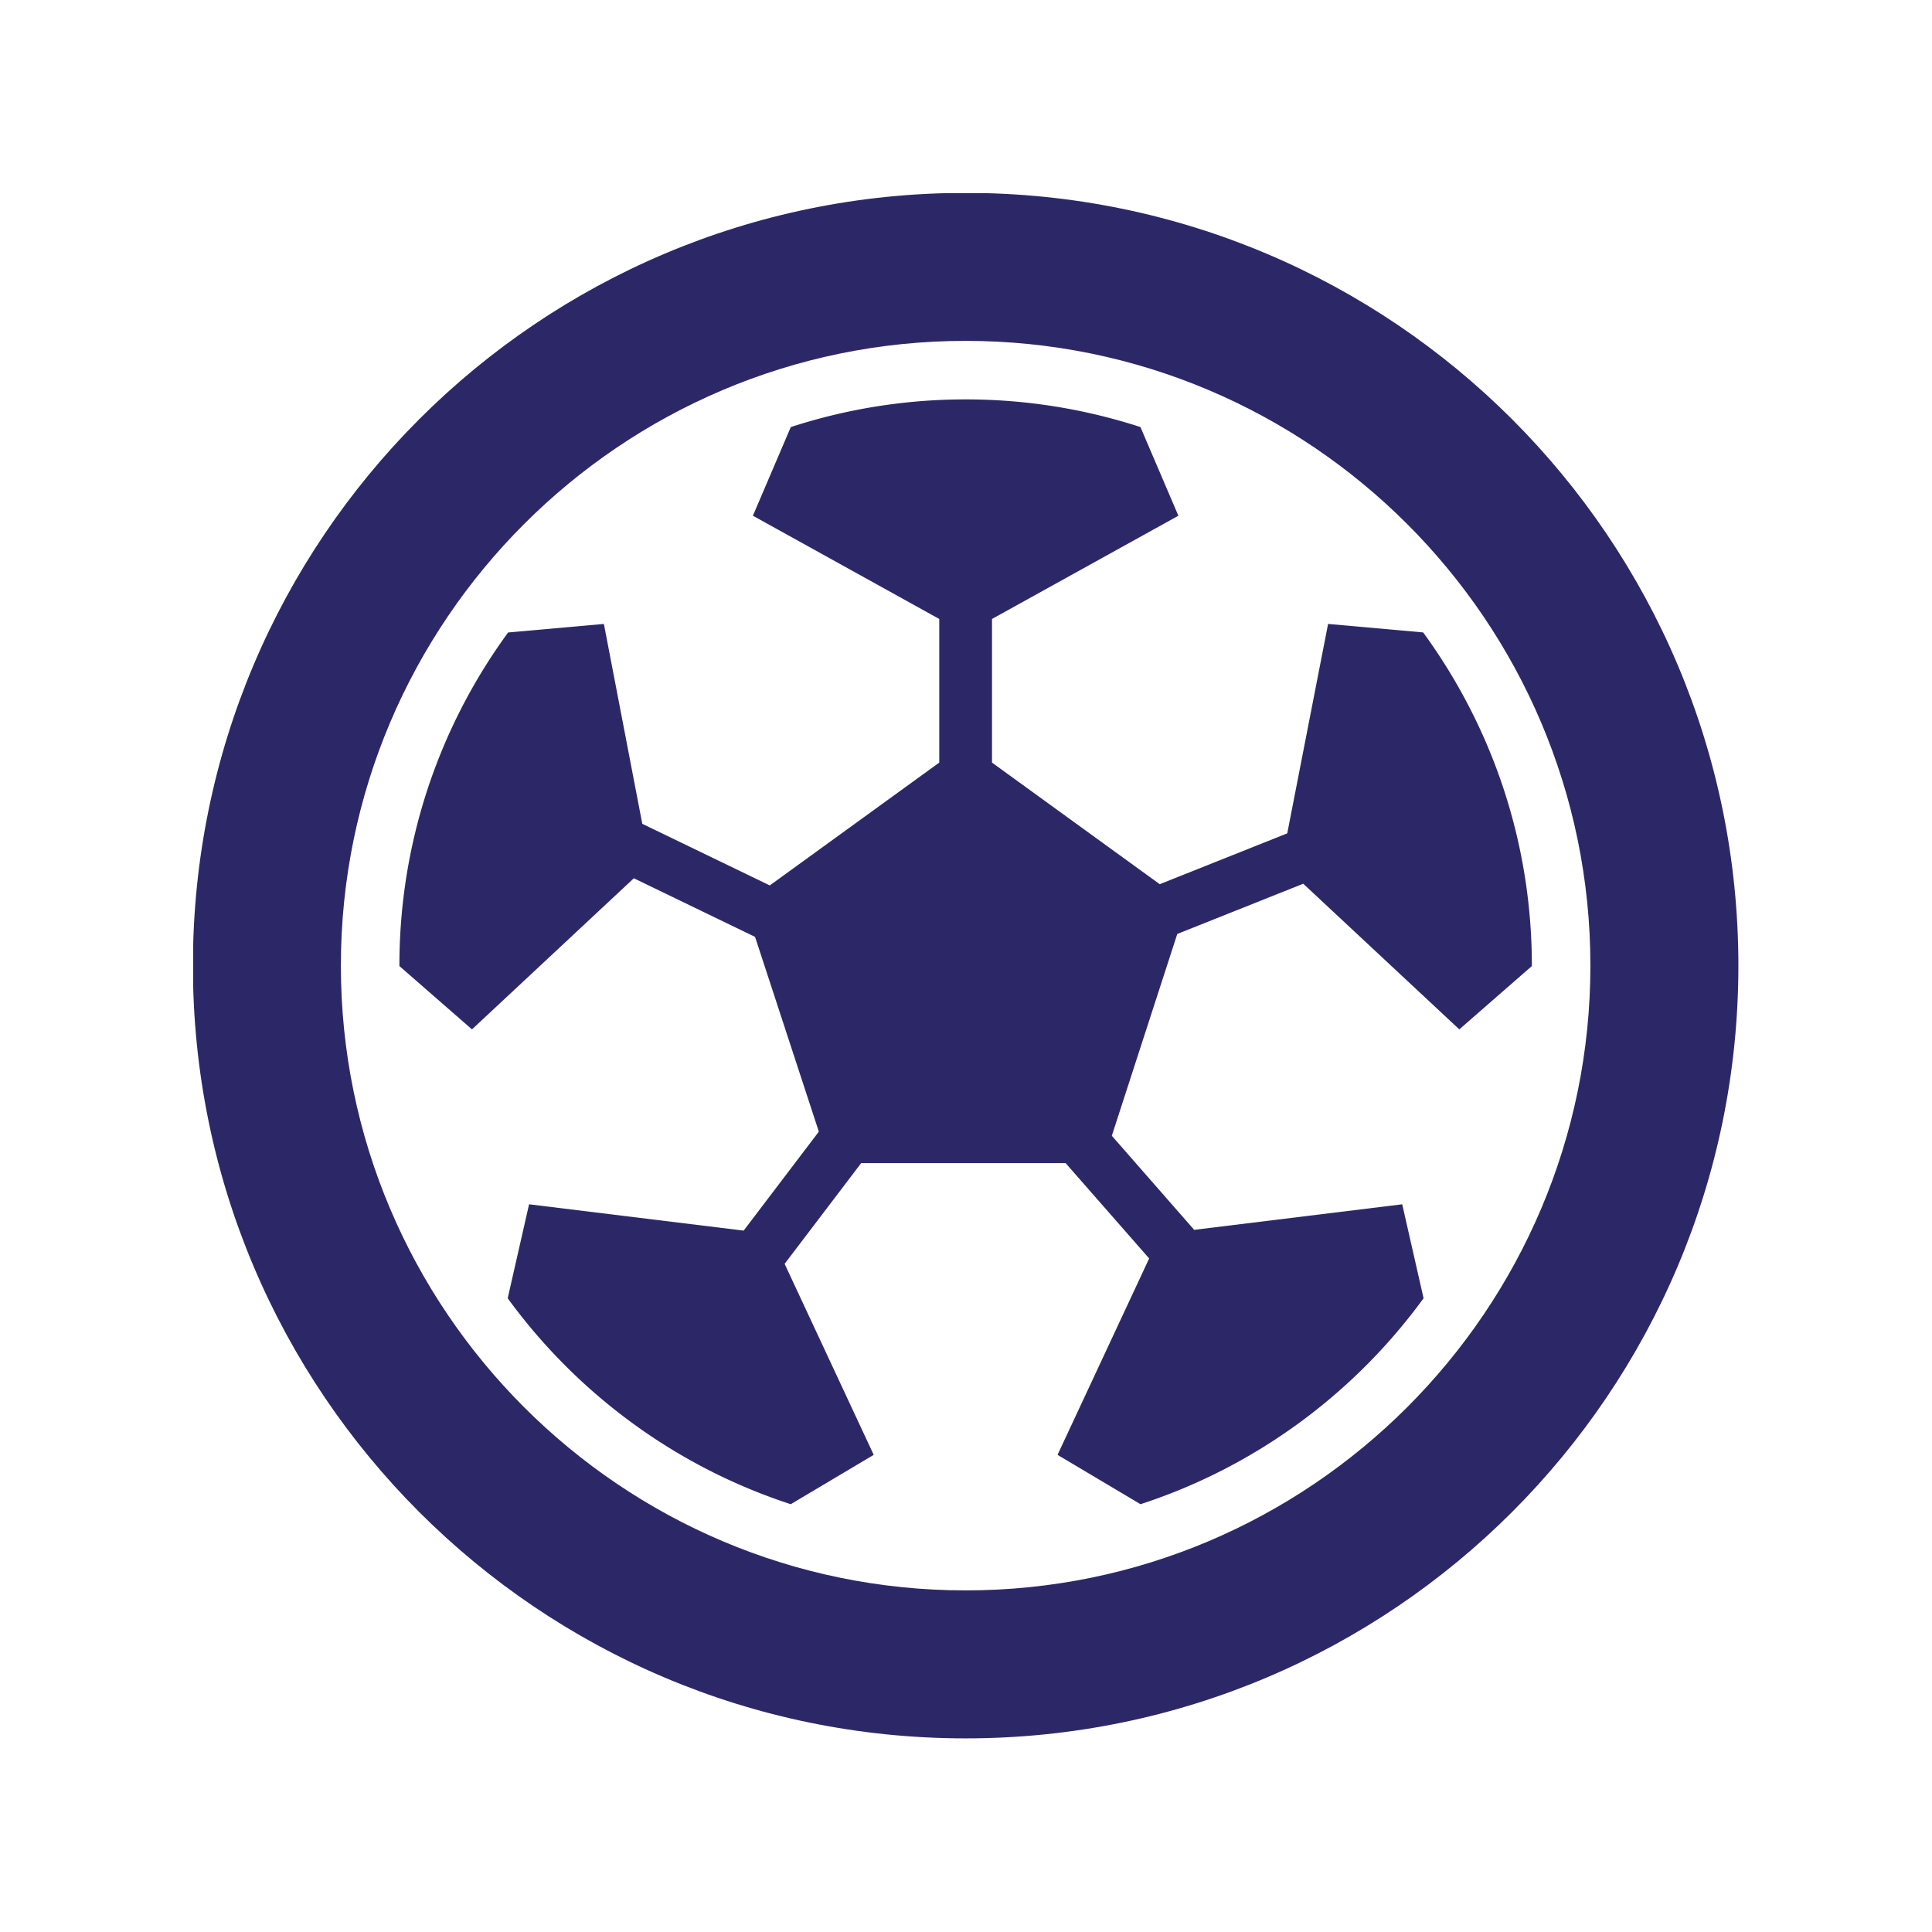 <?xml version="1.0" encoding="UTF-8"?>
<svg data-bbox="37.441 37.441 299.977 299.977" height="500" viewBox="0 0 375 375" width="500" xmlns="http://www.w3.org/2000/svg" data-type="color">
    <g>
        <defs>
            <clipPath id="01bd262e-e92b-4e65-b2be-93b684087dbb">
                <path d="M37.5 37.5h300v300h-300Zm0 0"/>
            </clipPath>
        </defs>
        <path d="m276.234 122.754-18.453-1.649-7.926 40.649-24.75 9.867-32.558-23.601v-27.88l36.176-20.038-7.36-17.207a109.43 109.43 0 0 0-33.933-5.372 109.44 109.44 0 0 0-33.938 5.372l-7.355 17.207 36.172 20.039v27.879l-32.895 23.84-24.746-11.958-7.453-38.797-18.59 1.657c-13.266 18.156-21.102 40.511-21.102 64.668v.082L91.61 199.8l31.418-29.328 23.528 11.375 12.379 37.804-14.594 19.211-41.649-5.11-4.148 18.24c13.512 18.546 32.676 32.722 54.941 39.972l16.102-9.578-17.293-37.075 14.86-19.554h39.679l16.219 18.508-17.785 38.12 16.105 9.579c22.27-7.25 41.434-21.426 54.941-39.973l-4.144-18.238-40.383 4.957-15.984-18.258 12.703-39.168 24.453-9.754 30.29 28.27 14.085-12.29v-.081c0-24.16-7.84-46.512-21.098-64.676" fill="#2c2868" data-color="1"/>
        <g clip-path="url(#01bd262e-e92b-4e65-b2be-93b684087dbb)">
            <path d="M187.43 308.695c-66.868 0-121.266-54.398-121.266-121.265 0-66.868 54.398-121.266 121.266-121.266 66.867 0 121.265 54.398 121.265 121.266 0 66.867-54.398 121.265-121.265 121.265Zm0-271.254c-82.84 0-149.989 67.149-149.989 149.989 0 82.836 67.149 149.988 149.989 149.988 82.836 0 149.988-67.152 149.988-149.988 0-82.84-67.152-149.989-149.988-149.989" fill="#2c2868" data-color="1"/>
        </g>
    </g>
</svg>
